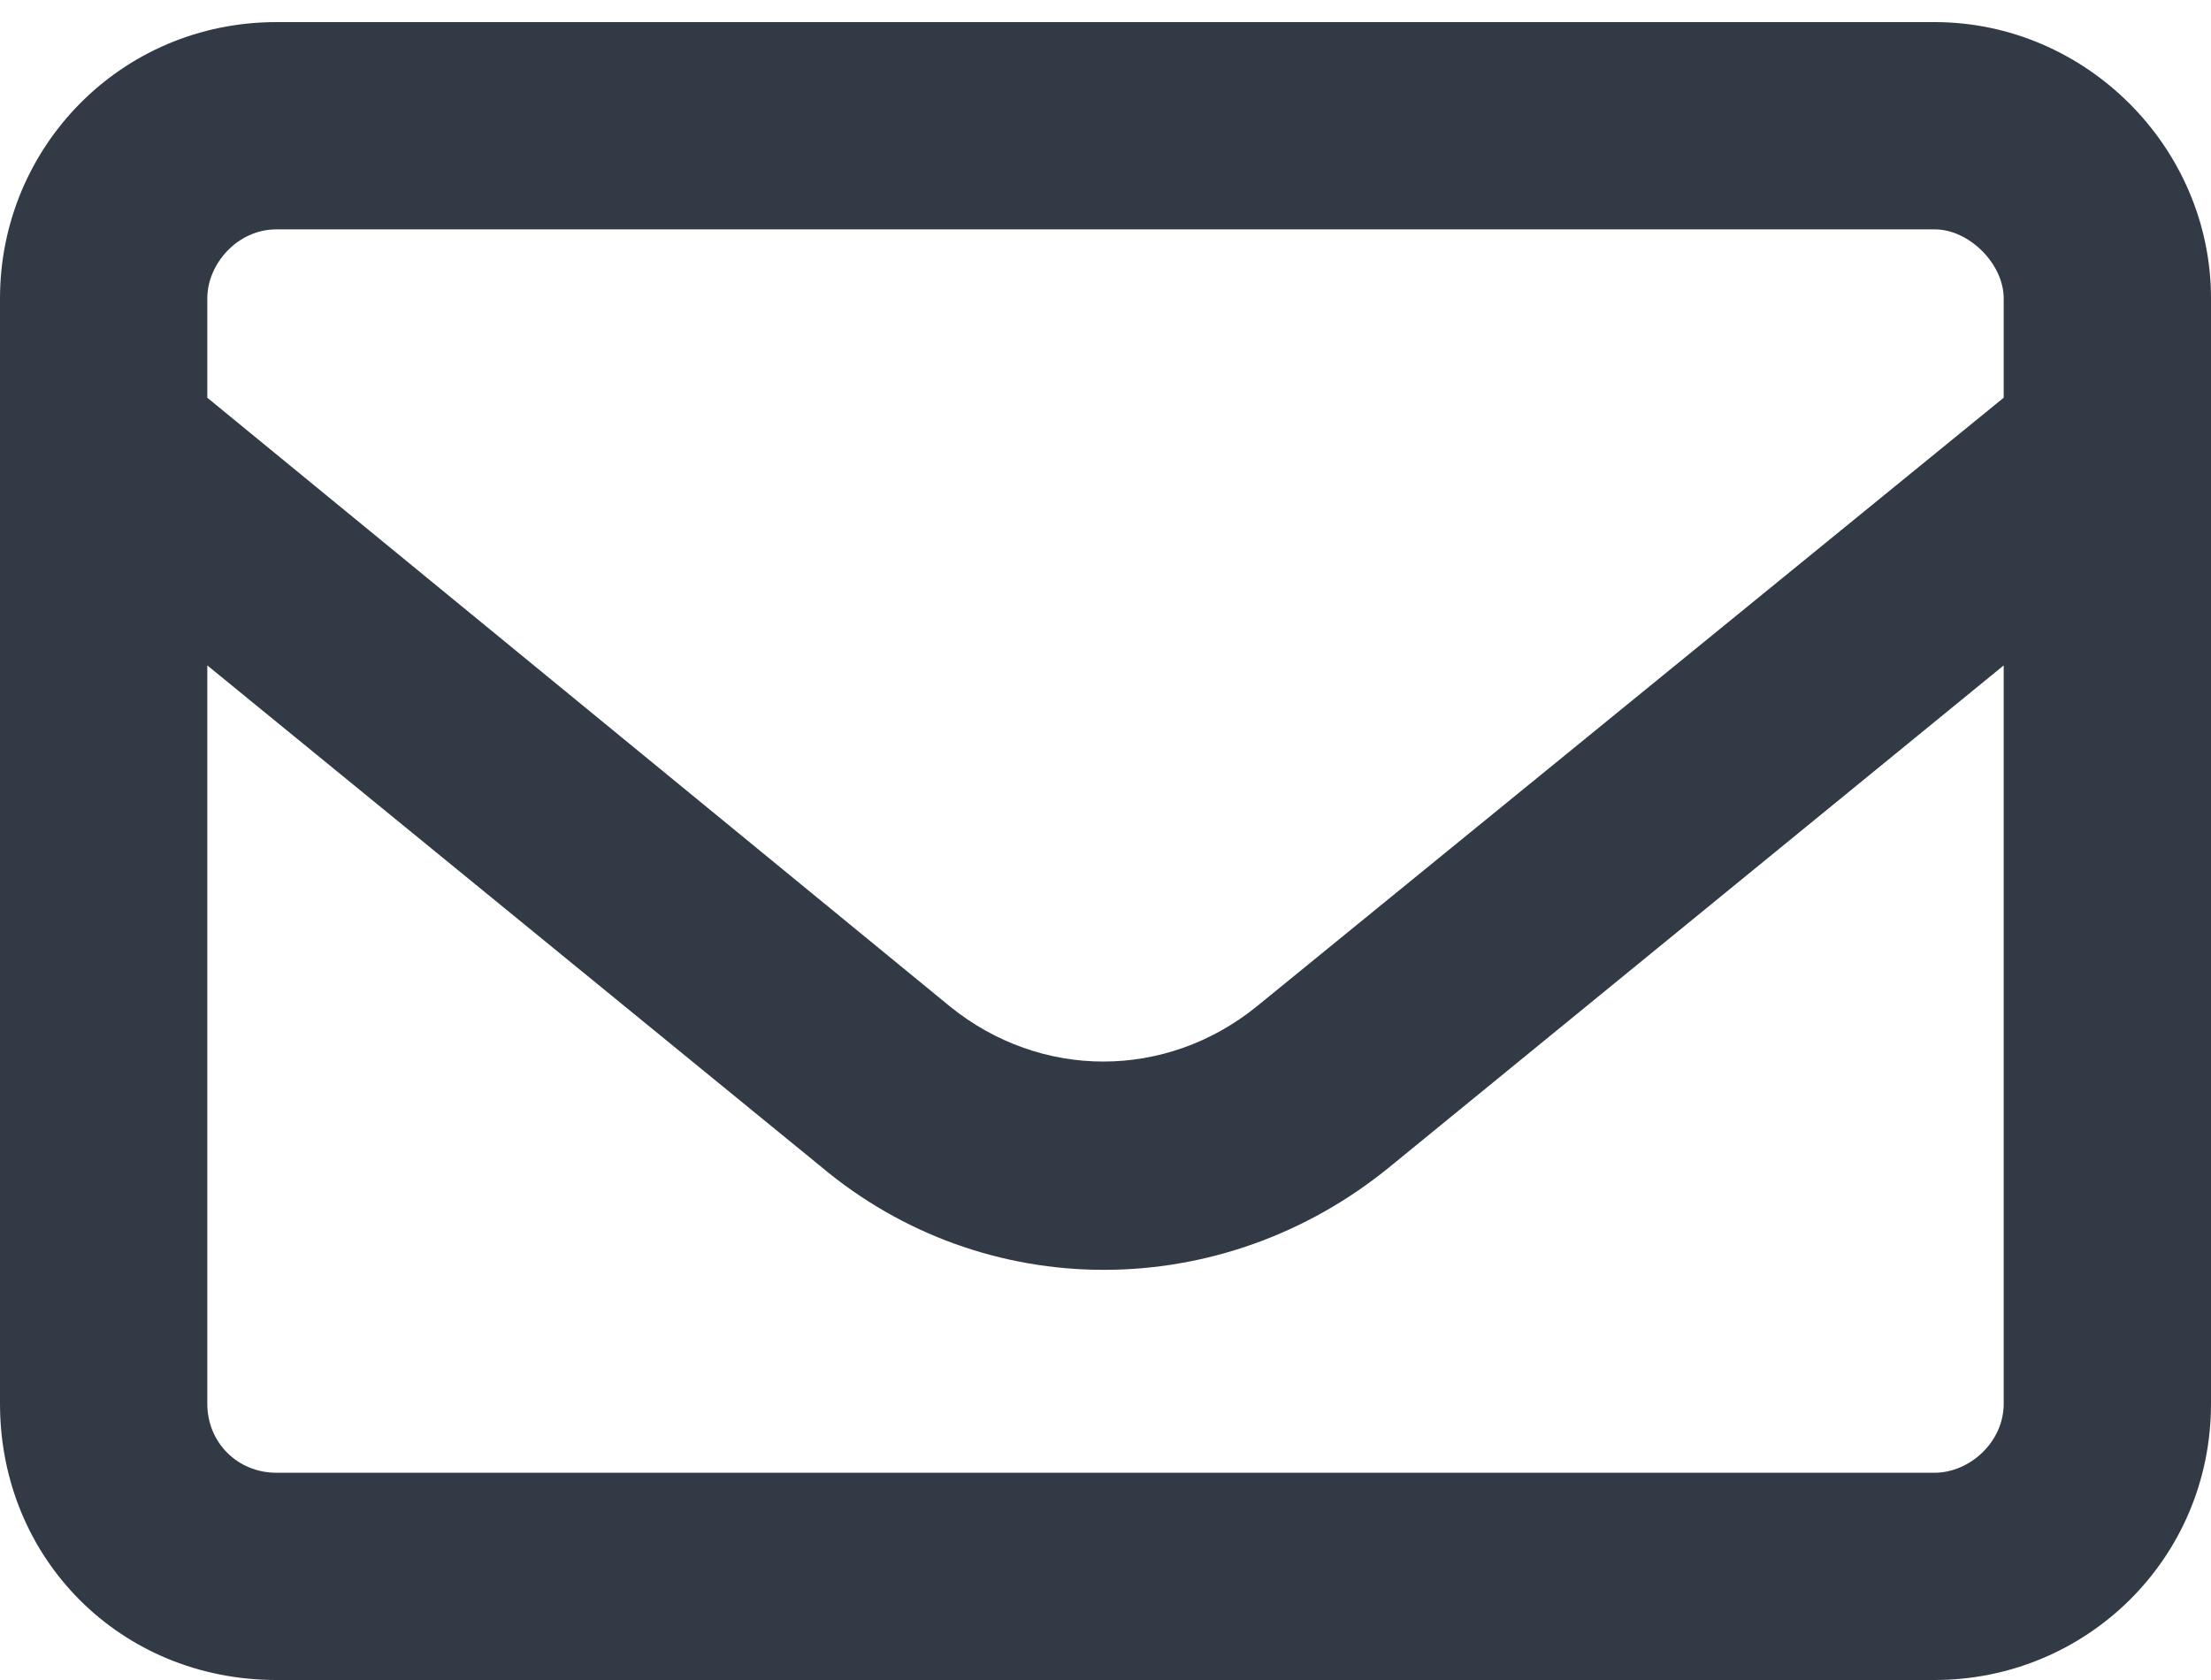 <svg xmlns="http://www.w3.org/2000/svg" fill="none" viewBox="0 0 50 38" height="38" width="50">
<path fill="#323B45" d="M6.25 5.188C5.371 5.188 4.688 5.969 4.688 6.75V8.996L21.484 22.766C23.535 24.426 26.367 24.426 28.418 22.766L45.312 8.996V6.75C45.312 5.969 44.531 5.188 43.75 5.188H6.25ZM4.688 15.051V31.75C4.688 32.629 5.371 33.312 6.25 33.312H43.75C44.531 33.312 45.312 32.629 45.312 31.75V15.051L31.445 26.379C27.637 29.504 22.266 29.504 18.555 26.379L4.688 15.051ZM0 6.75C0 3.332 2.734 0.5 6.25 0.5H43.75C47.168 0.5 50 3.332 50 6.75V31.75C50 35.266 47.168 38 43.75 38H6.25C2.734 38 0 35.266 0 31.75V6.75Z"></path>
</svg>
